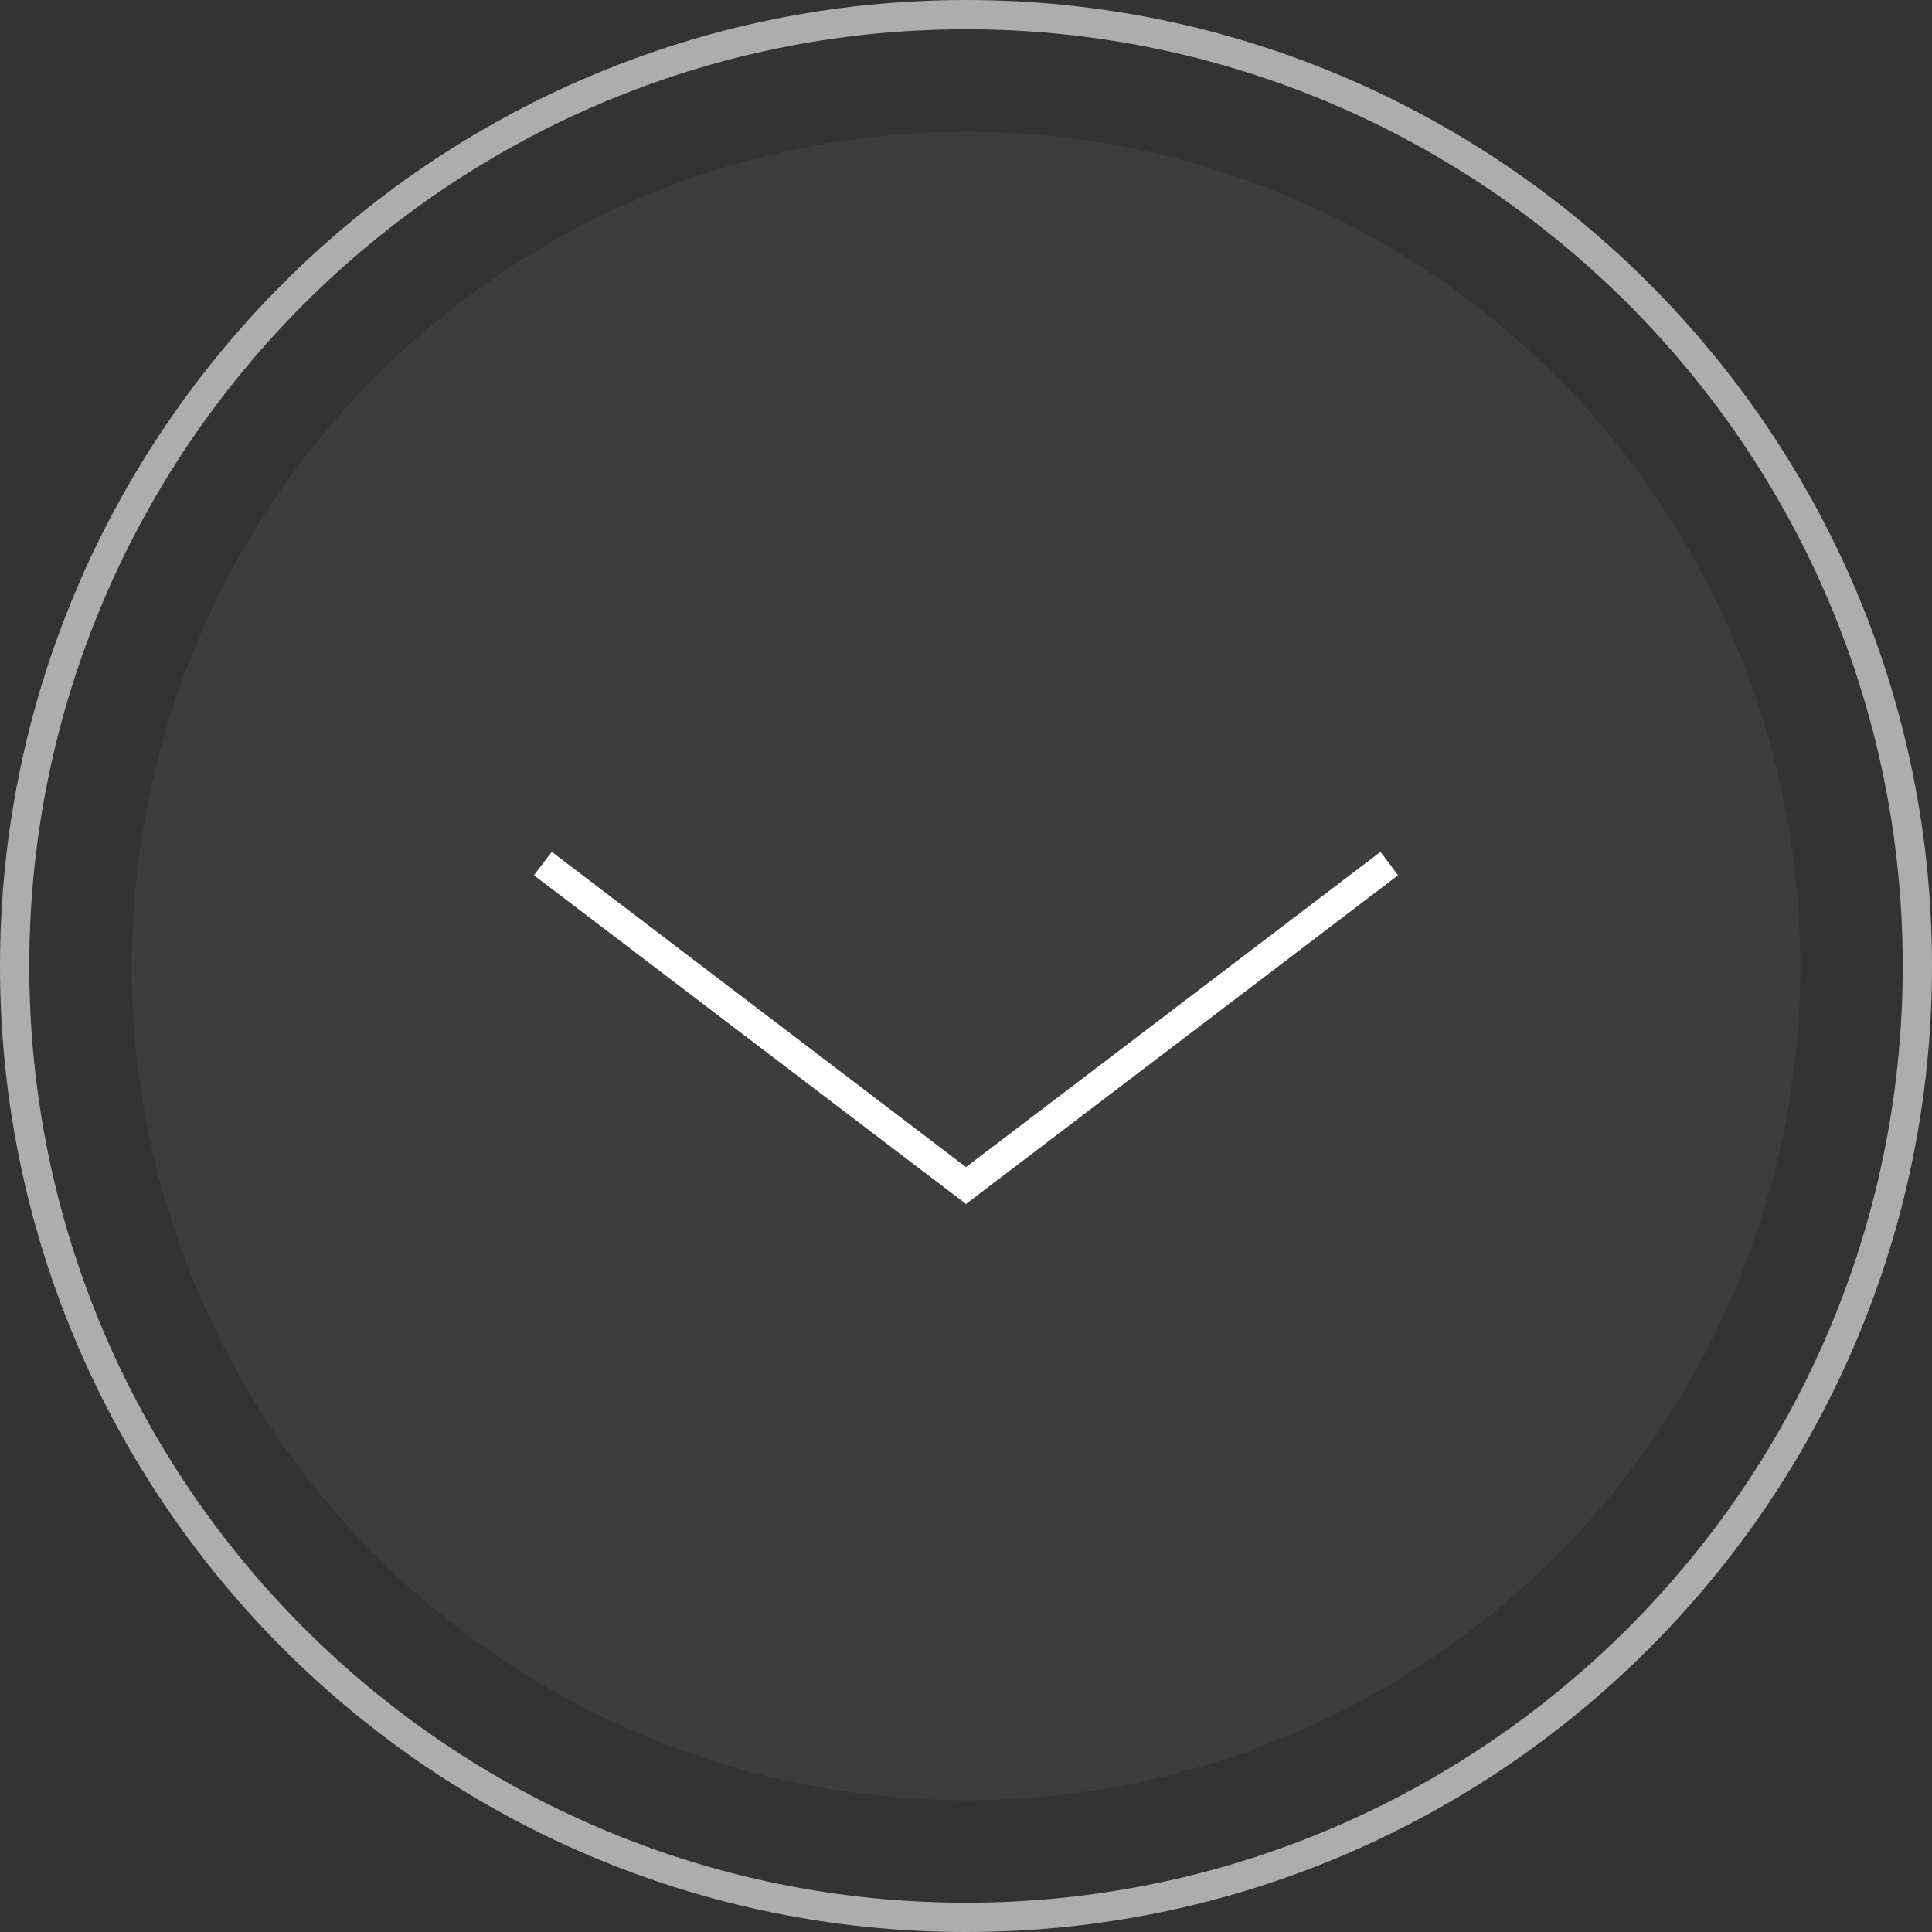 <svg xmlns="http://www.w3.org/2000/svg" id="Vrstva_2" viewBox="0 0 66 66"><rect x="0" y="0" width="66" height="66" fill="#333333" stroke="none"/><defs><style>.cls-1,.cls-2,.cls-3{fill:#fff;}.cls-2{opacity:.6;}.cls-3{opacity:.05;}</style></defs><g id="Vrstva_1-2"><g><path class="cls-2" d="m33,66C14.8,66,0,51.2,0,33S14.8,0,33,0s33,14.8,33,33-14.8,33-33,33Zm0-65C15.36,1,1,15.35,1,33s14.36,32,32,32,32-14.35,32-32S50.64,1,33,1Z"></path><circle class="cls-3" cx="33" cy="33" r="28.5"></circle><polygon class="cls-1" points="33 41.13 18.24 29.9 18.85 29.1 33 39.87 47.16 29.1 47.76 29.9 33 41.13"></polygon></g></g></svg>